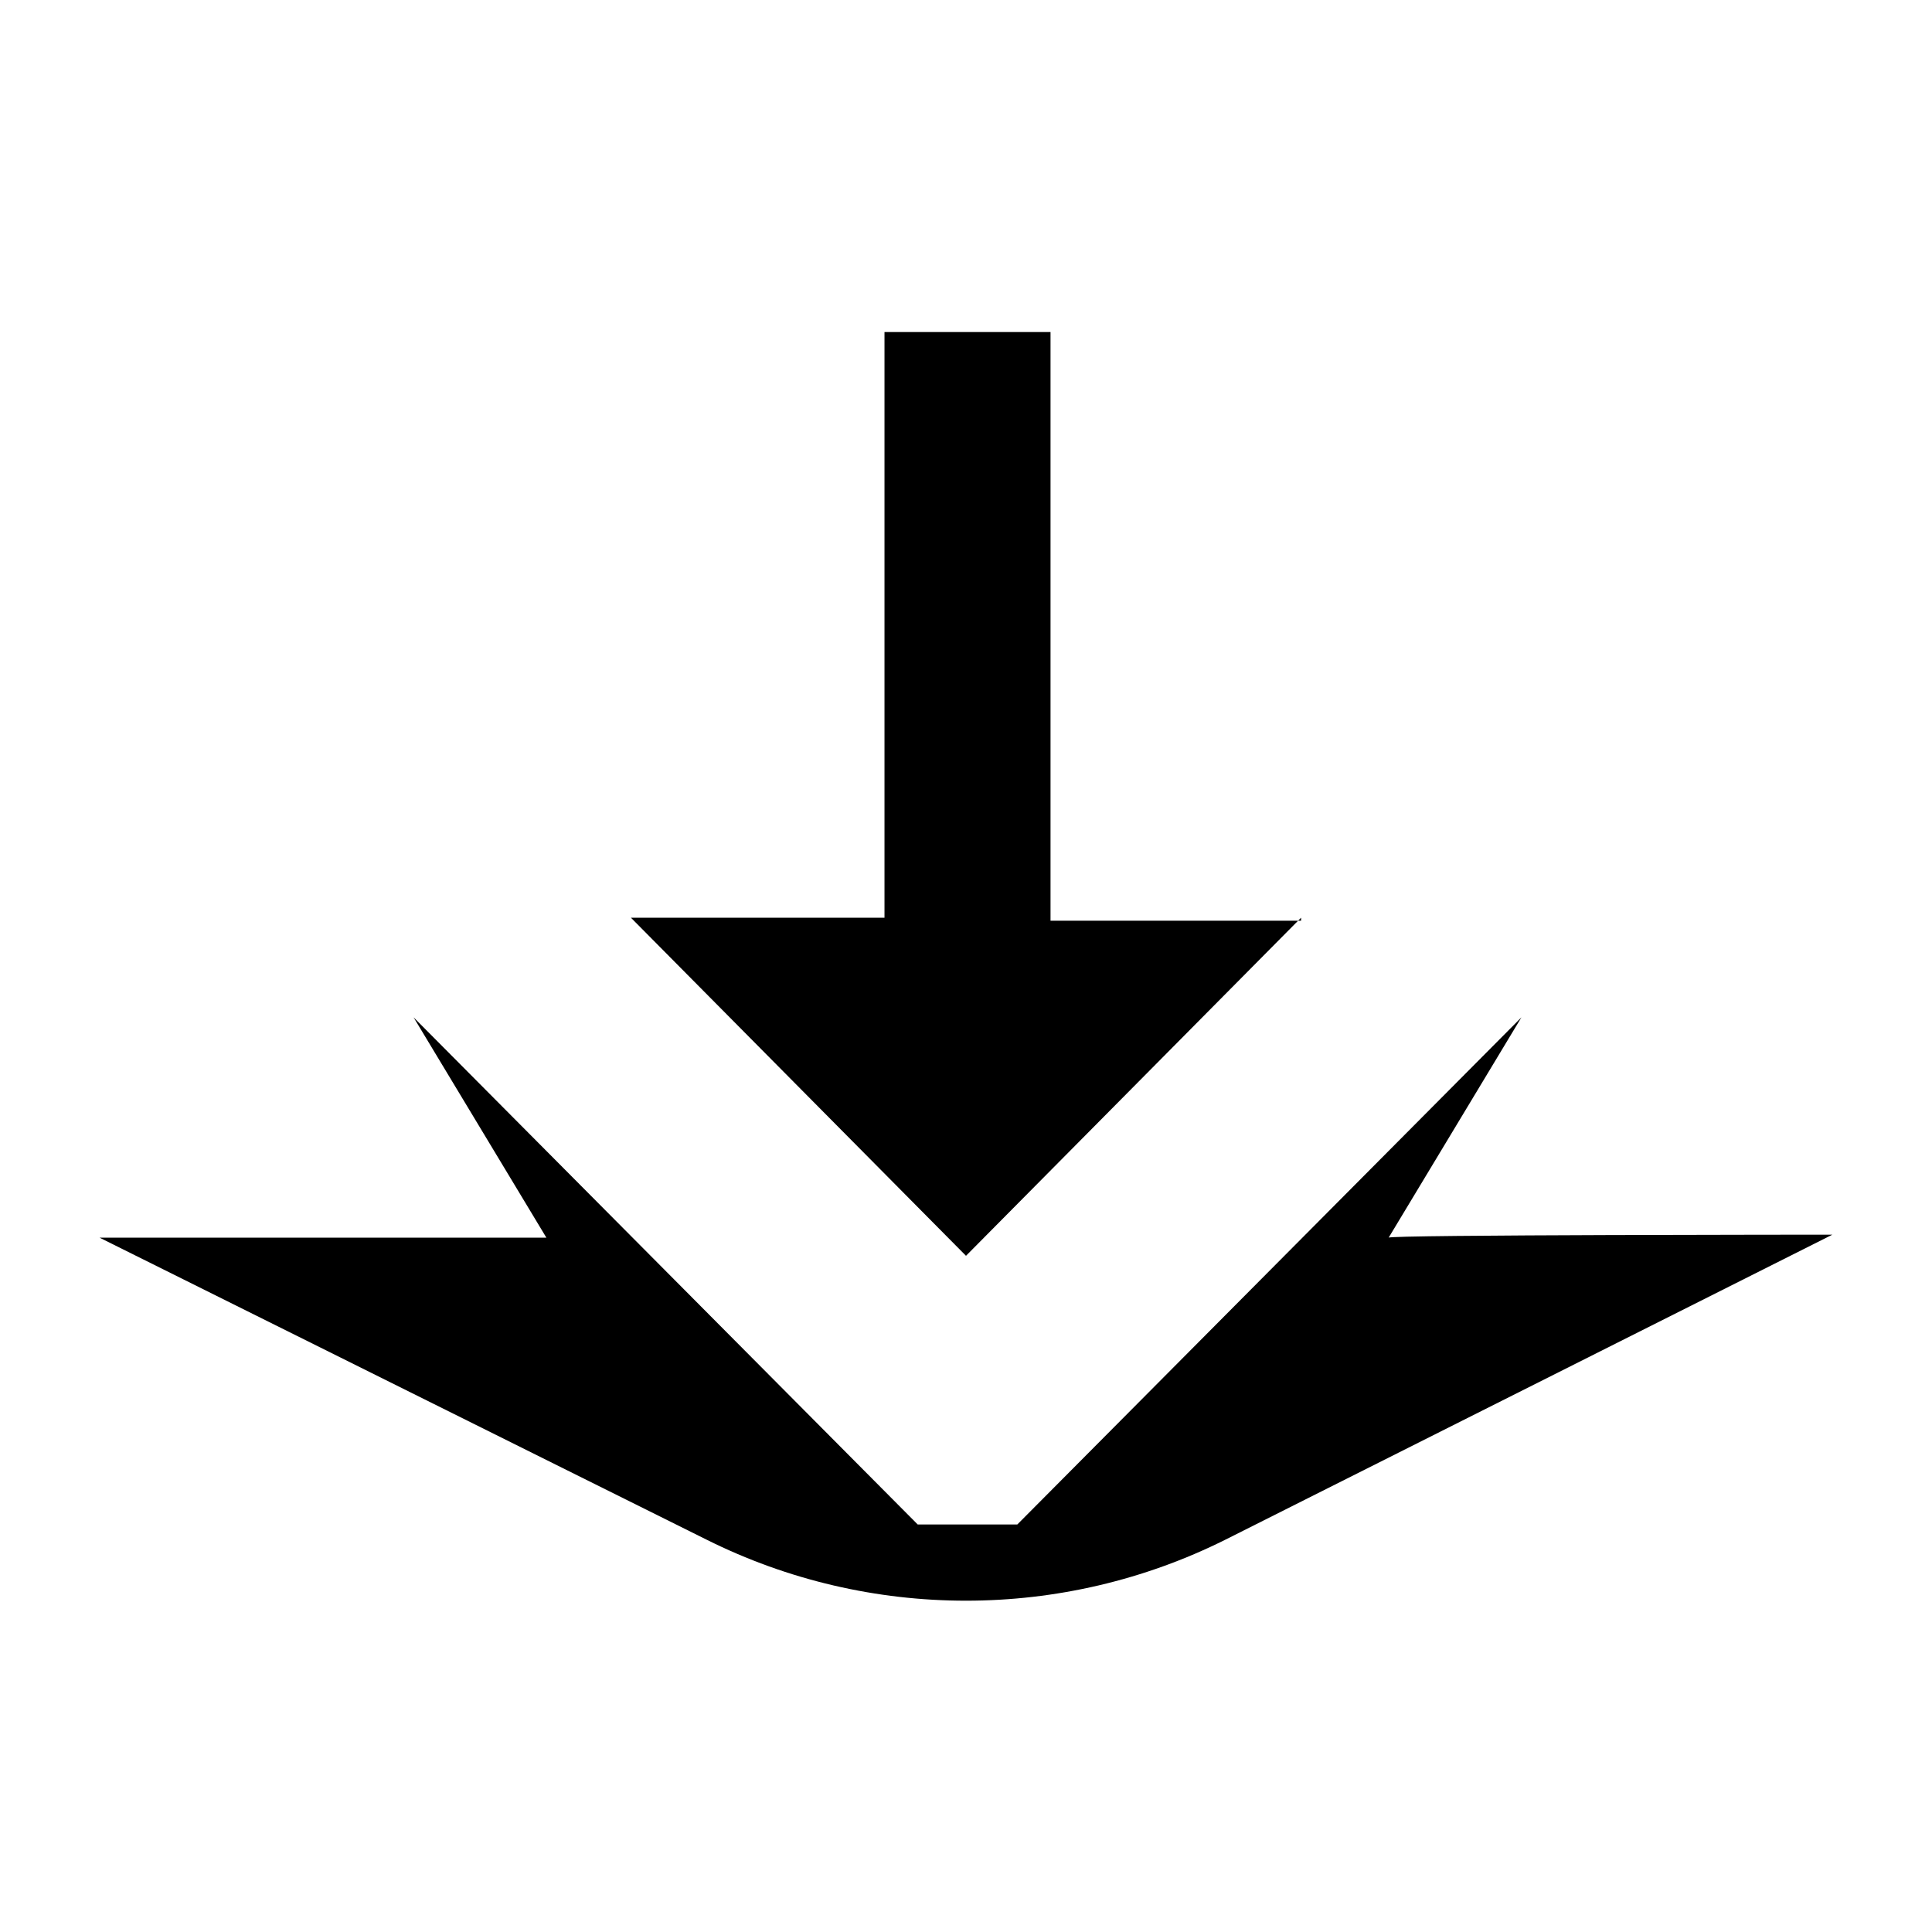 <?xml version="1.0" encoding="utf-8"?>
<!-- Generator: Adobe Illustrator 28.4.1, SVG Export Plug-In . SVG Version: 6.00 Build 0)  -->
<svg version="1.1" baseProfile="tiny" id="Layer_1" xmlns="http://www.w3.org/2000/svg" xmlns:xlink="http://www.w3.org/1999/xlink"
	 x="0px" y="0px" viewBox="0 0 64 64" overflow="visible" xml:space="preserve">
<path d="M43.1,30.4L32,41.6L20.9,30.4h8.4V11h5.5v19.5H43.1z M60.7,40.9L40.6,51c-5.4,2.7-11.8,2.7-17.2,0l-20.1-10h14.8l-4.4-7.3
	l16.7,16.8h3.3l16.7-16.8l-4.4,7.3C45.9,40.9,60.7,40.9,60.7,40.9z"/>
</svg>
